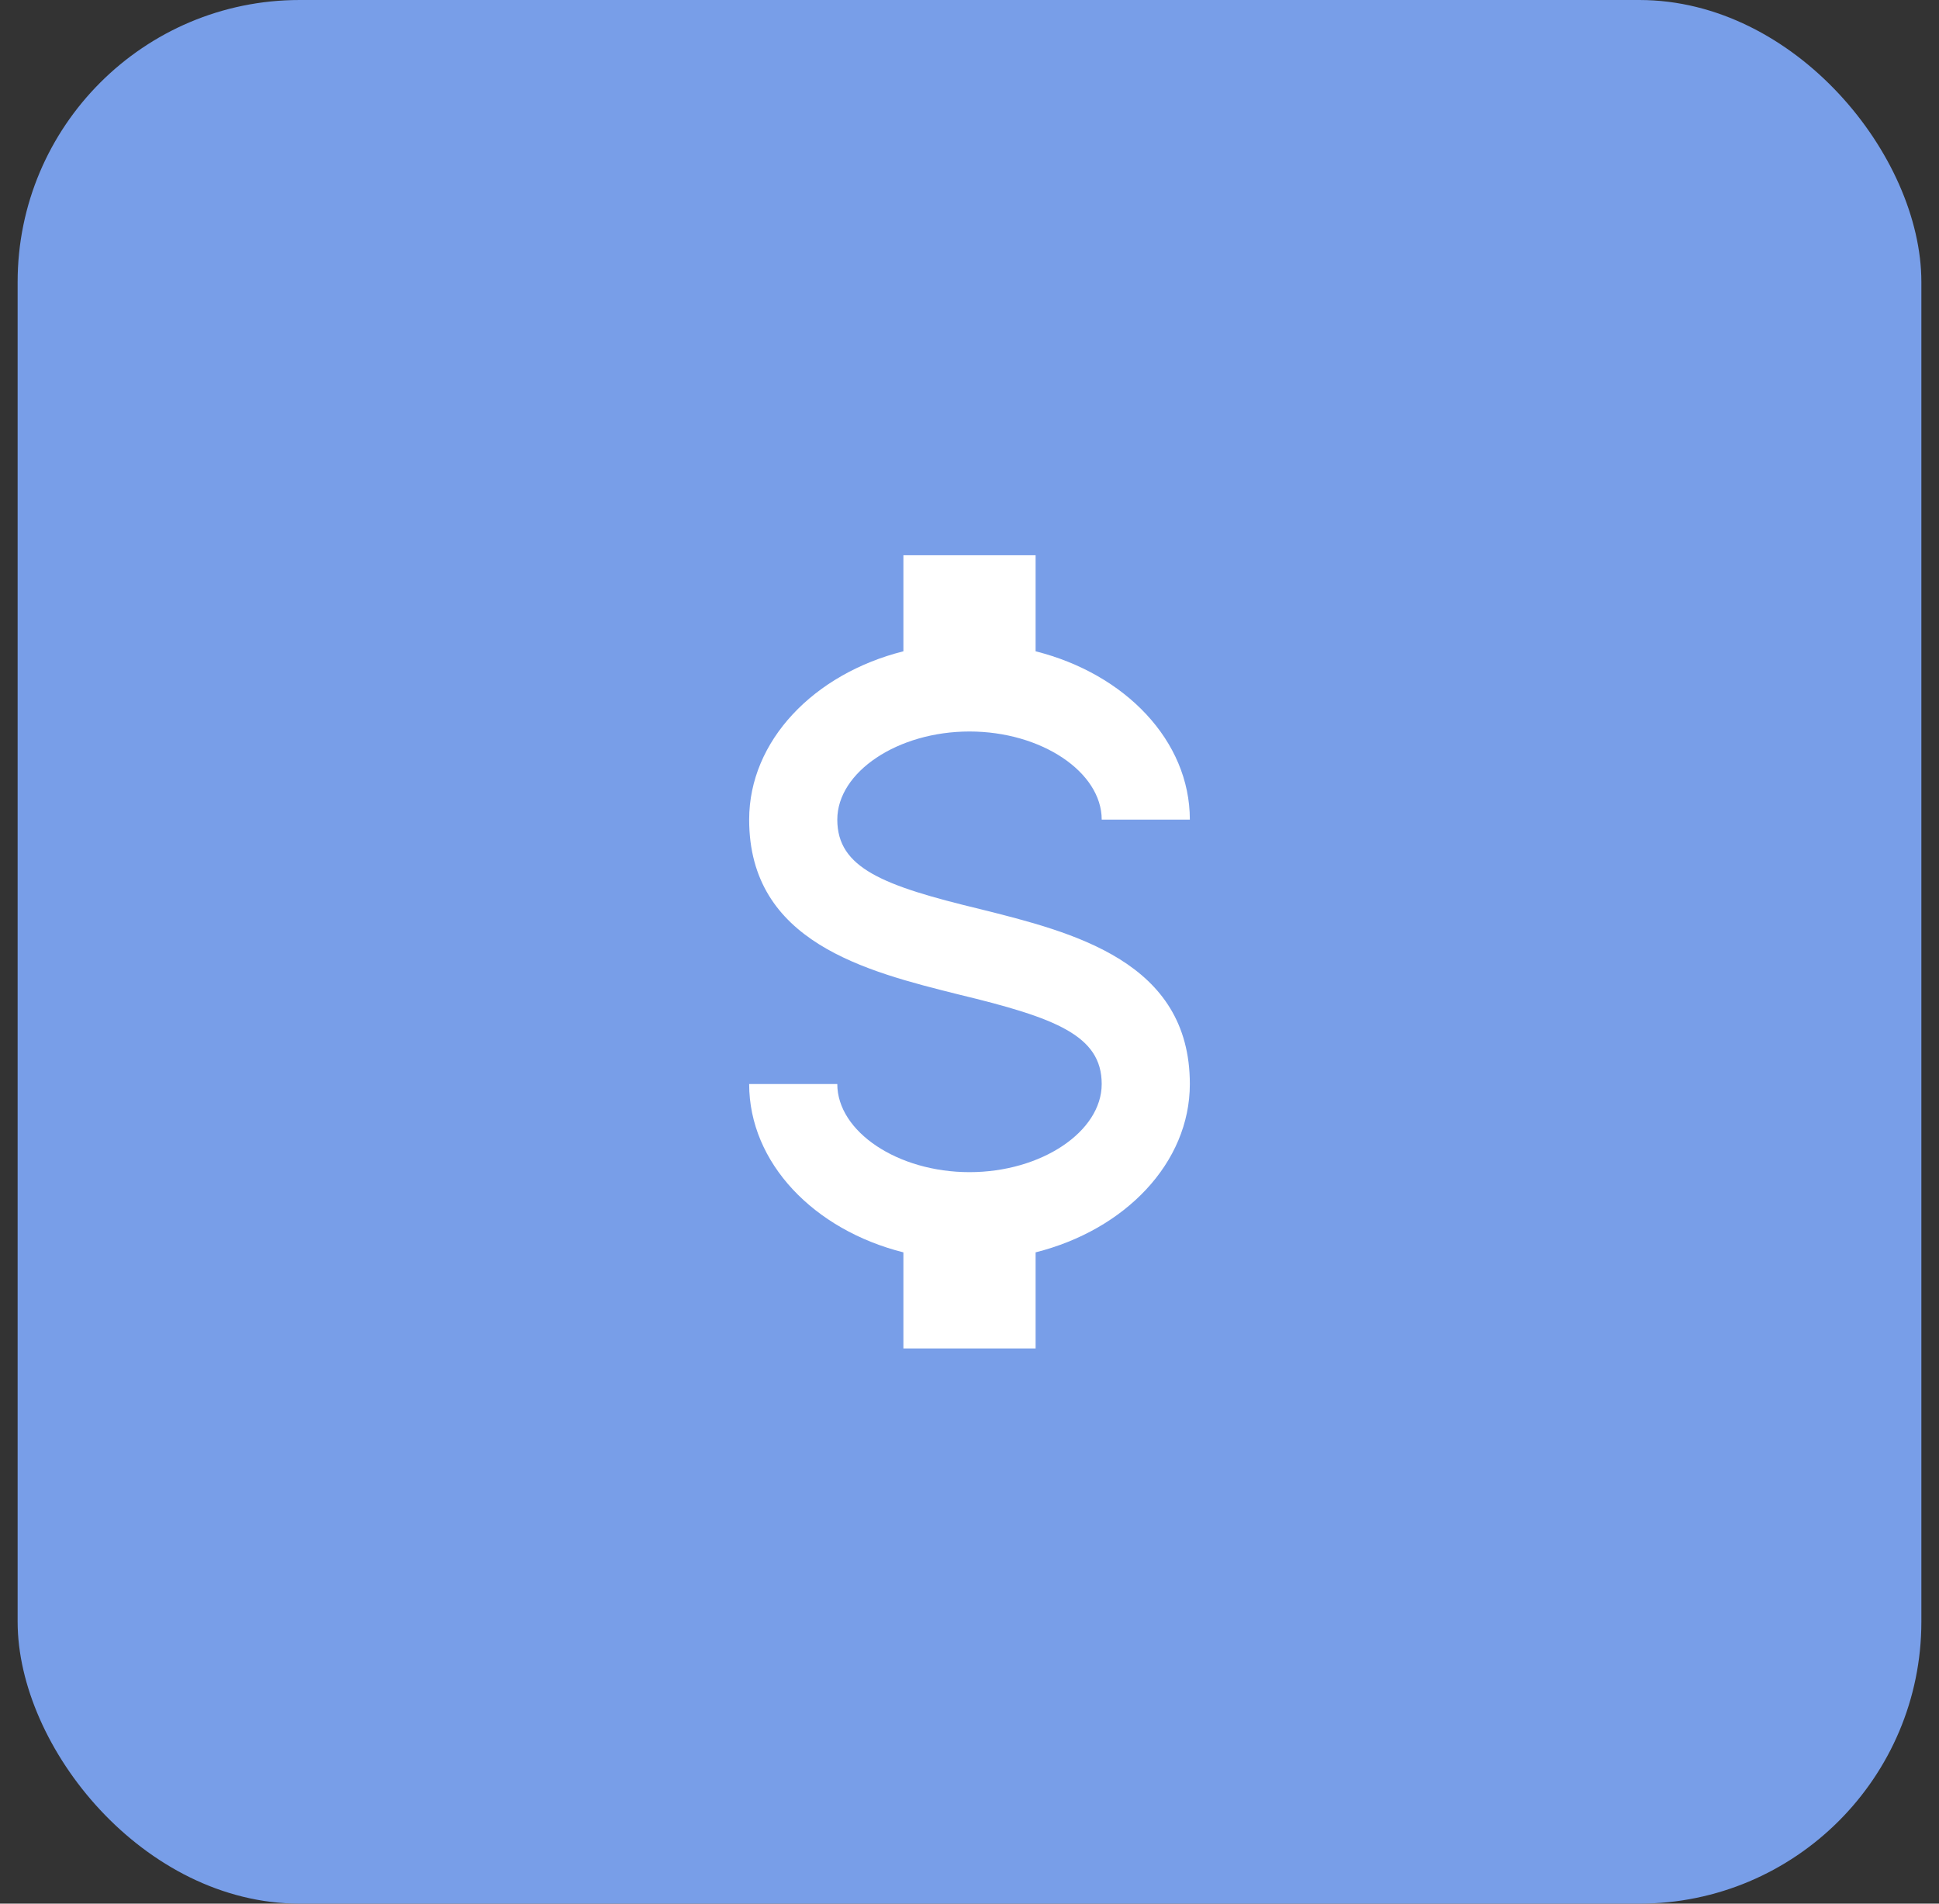 <svg width="55" height="54" viewBox="0 0 55 54" fill="none" xmlns="http://www.w3.org/2000/svg">
<rect x="0" y="0" width="55" height="54" fill="#333333" stroke="none"/>
<rect x="0.5" width="54" height="54" rx="8" fill="#789EE8"/>
<path d="M21.25 30.75H23.75C23.75 32.1 25.462 33.25 27.5 33.25C29.538 33.25 31.25 32.1 31.25 30.75C31.25 29.375 29.95 28.875 27.2 28.212C24.55 27.55 21.25 26.725 21.25 23.25C21.25 21.012 23.087 19.113 25.625 18.475V15.75H29.375V18.475C31.913 19.113 33.75 21.012 33.75 23.25H31.25C31.25 21.9 29.538 20.75 27.5 20.75C25.462 20.75 23.75 21.9 23.75 23.25C23.75 24.625 25.05 25.125 27.8 25.788C30.45 26.45 33.75 27.275 33.75 30.75C33.75 32.987 31.913 34.888 29.375 35.525V38.25H25.625V35.525C23.087 34.888 21.25 32.987 21.25 30.75Z" fill="white"/>
</svg>

